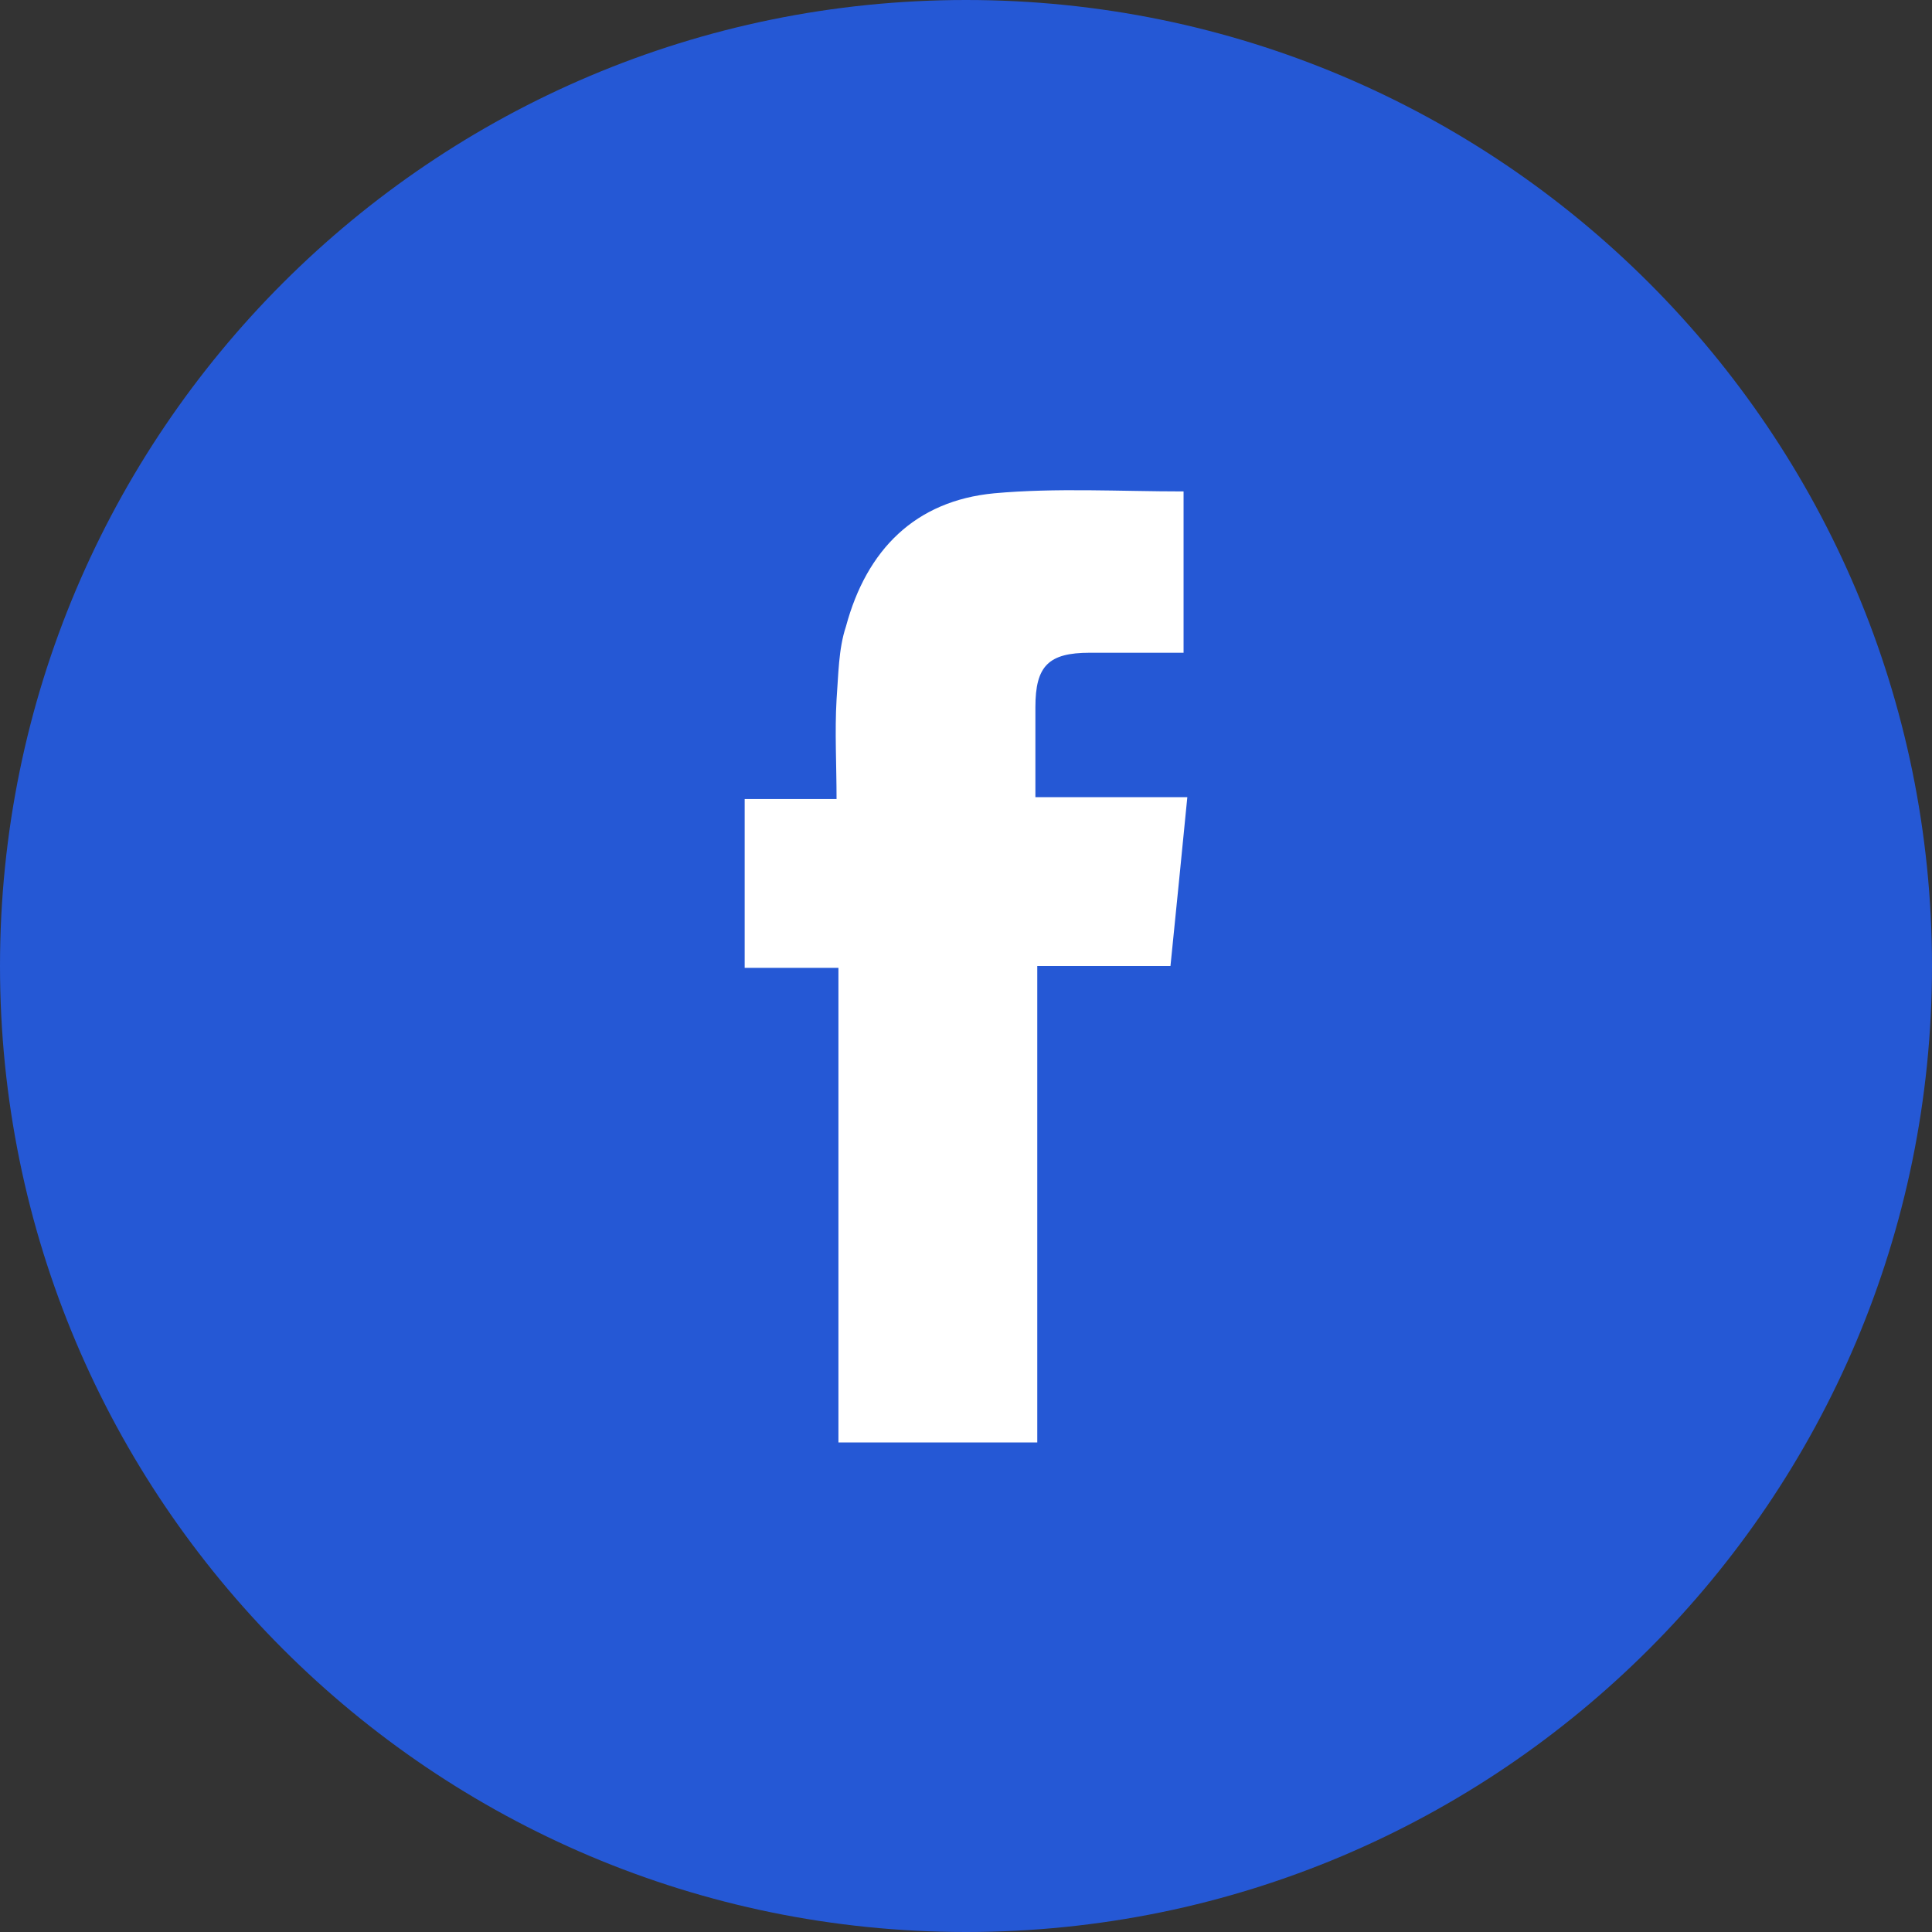 <svg width="36" height="36" viewBox="0 0 36 36" fill="none" xmlns="http://www.w3.org/2000/svg">
<rect x="0" y="0" width="36" height="36" fill="#333333" stroke="none"/>
<g id="FB">
<g id="Vector">
<path d="M18 36C27.941 36 36 27.941 36 18C36 8.059 27.941 0 18 0C8.059 0 0 8.059 0 18C0 27.941 8.059 36 18 36Z" fill="#2558D5"/>
<path d="M19.328 26.878C18.07 26.878 16.847 26.878 15.623 26.878C15.623 23.942 15.623 21.006 15.623 18.035C15.029 18.035 14.47 18.035 13.876 18.035C13.876 16.986 13.876 15.938 13.876 14.889C14.435 14.889 14.994 14.889 15.588 14.889C15.588 14.26 15.553 13.631 15.588 13.037C15.623 12.582 15.623 12.093 15.763 11.674C16.148 10.241 17.056 9.332 18.524 9.192C19.678 9.087 20.866 9.157 22.054 9.157C22.054 10.136 22.054 11.115 22.054 12.163C21.46 12.163 20.901 12.163 20.307 12.163C19.538 12.163 19.293 12.408 19.293 13.177C19.293 13.701 19.293 14.26 19.293 14.854C19.782 14.854 20.237 14.854 20.691 14.854C21.146 14.854 21.6 14.854 22.124 14.854C22.019 15.938 21.915 16.951 21.81 18C20.971 18 20.167 18 19.328 18C19.328 20.971 19.328 23.907 19.328 26.878Z" fill="white"/>
</g>
</g>
</svg>
